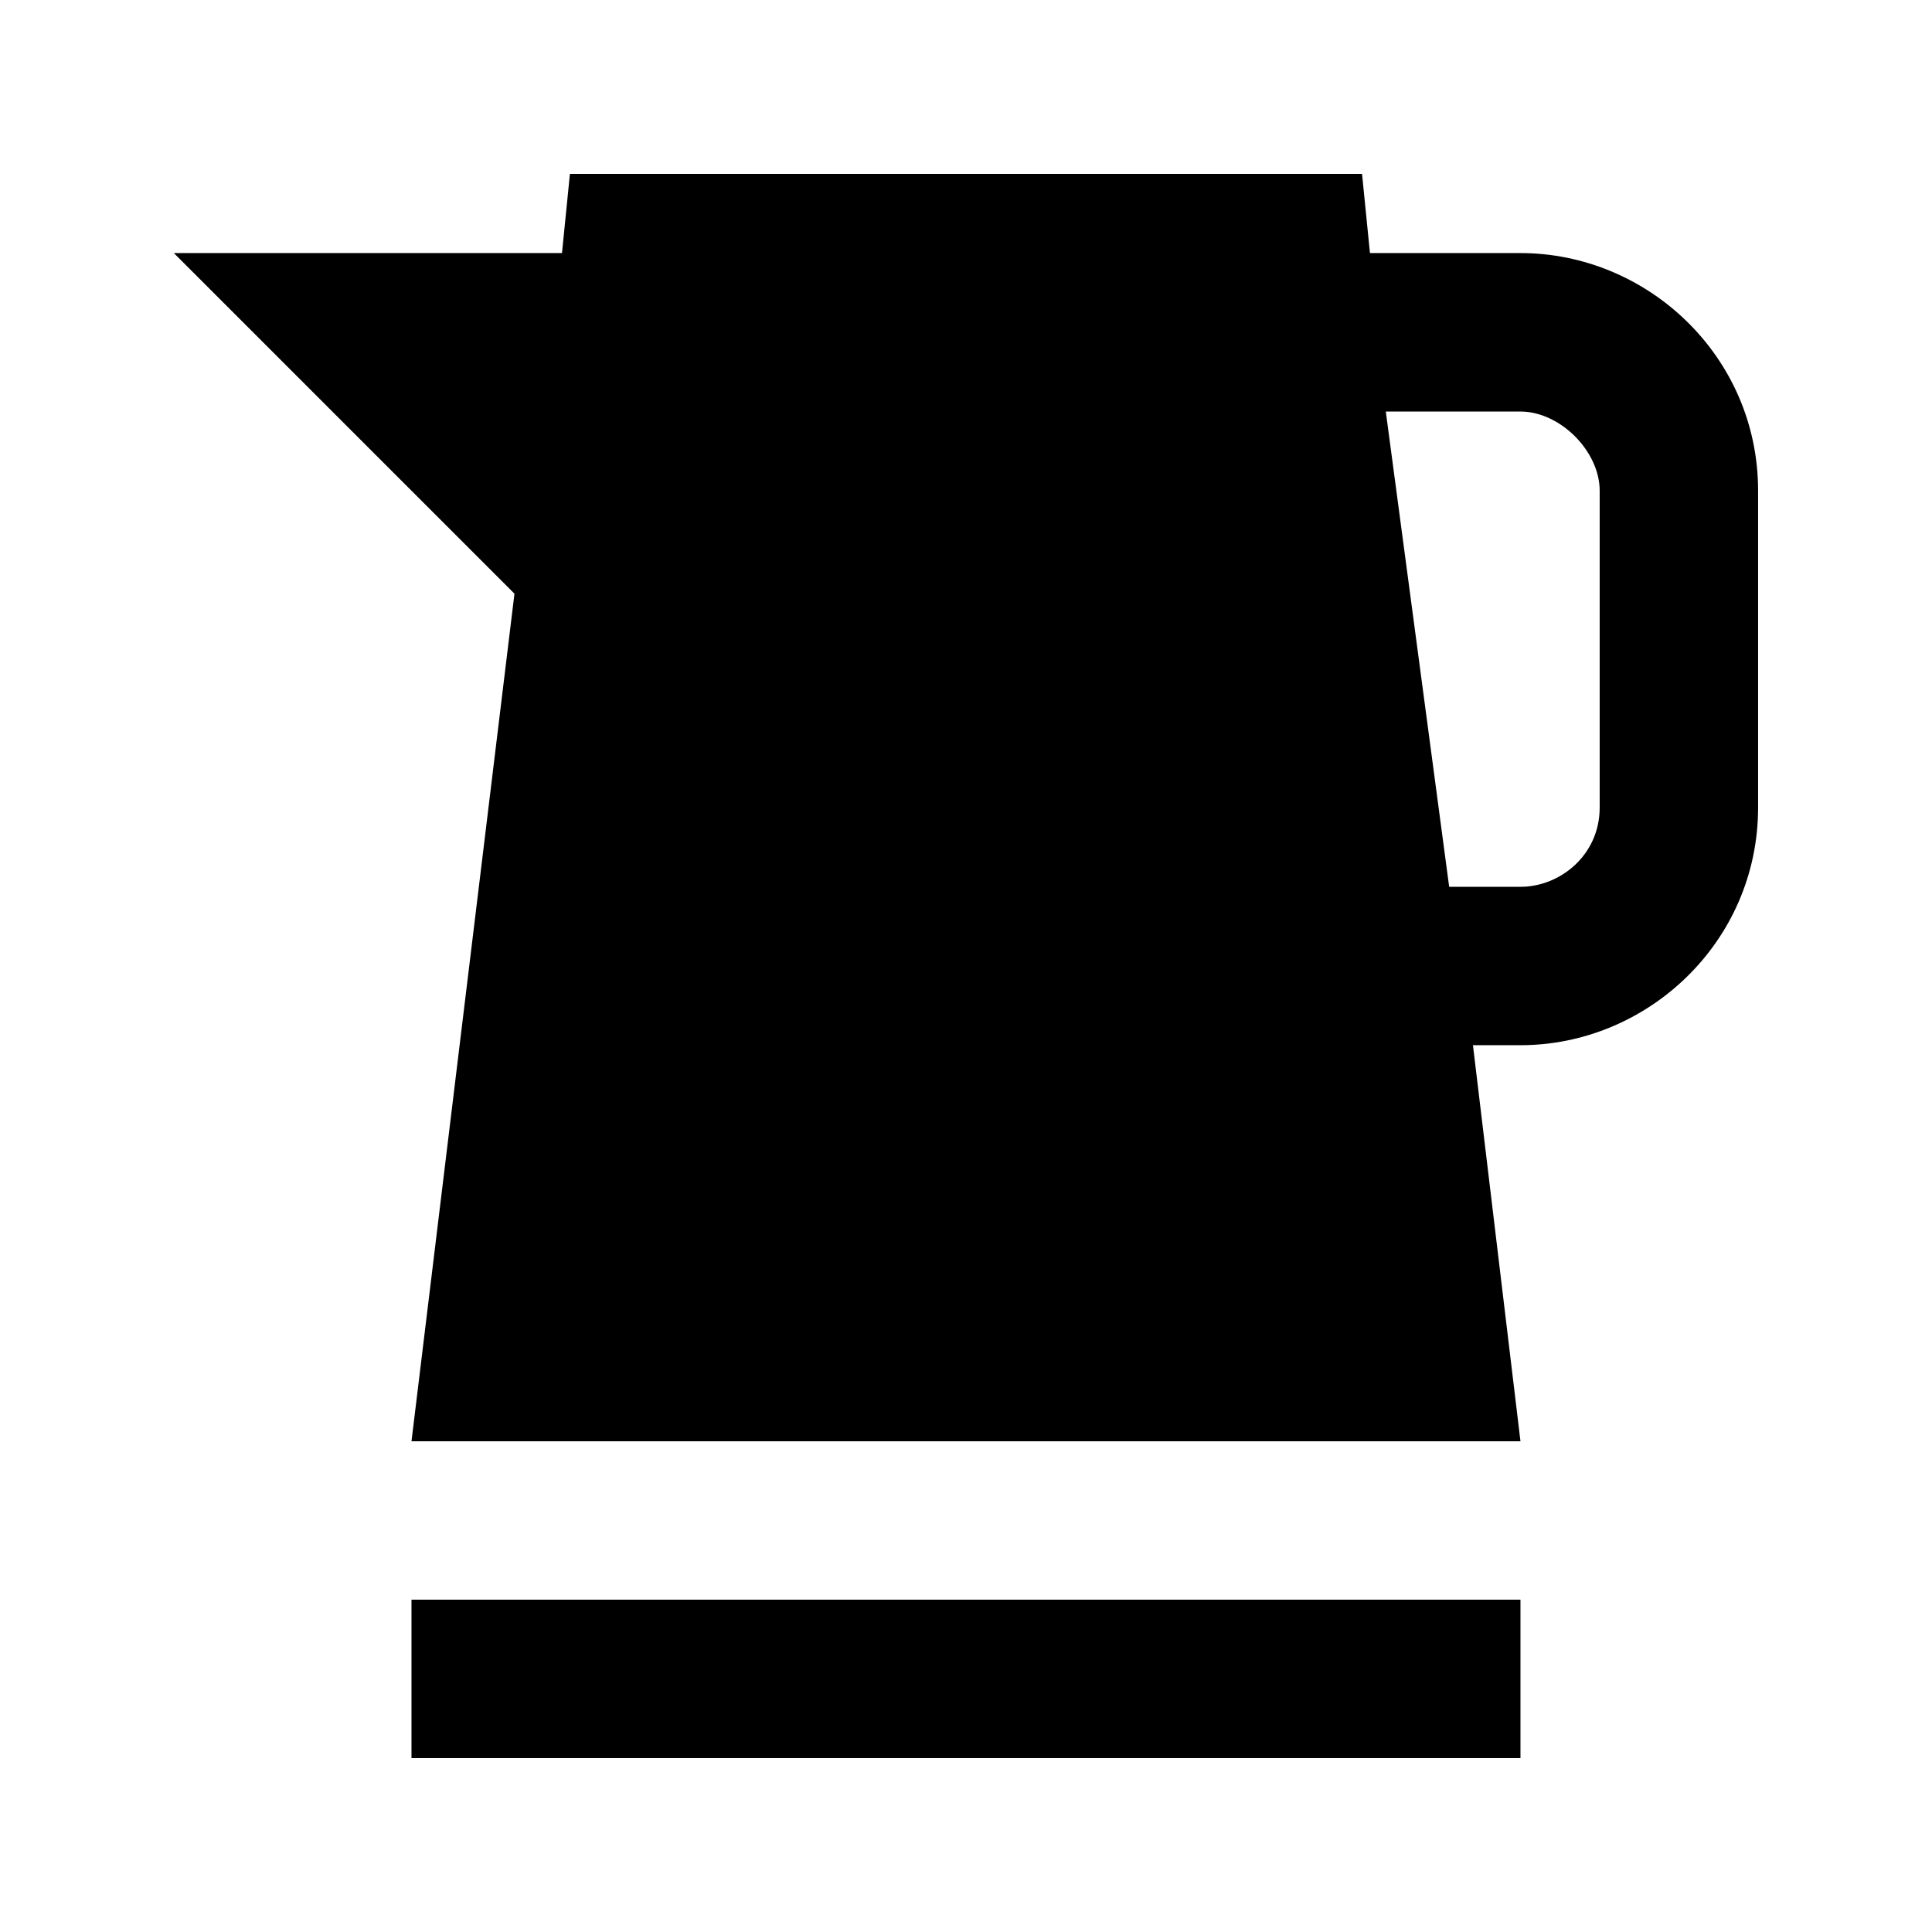<?xml version="1.0" encoding="UTF-8"?>
<!-- Uploaded to: SVG Repo, www.svgrepo.com, Generator: SVG Repo Mixer Tools -->
<svg fill="#000000" width="800px" height="800px" version="1.1" viewBox="144 144 512 512" xmlns="http://www.w3.org/2000/svg">
 <g>
  <path d="m253.05 567.93h293.89v41.984h-293.89z"/>
  <path d="m546.94 211.07h-39.887l-2.098-20.992h-209.92l-2.102 20.992h-102.86l90.266 90.266-27.289 224.61h293.89l-12.594-104.96 12.59 0.004c33.586 0 62.977-27.289 62.977-62.977v-83.969c0-35.688-29.387-62.977-62.977-62.977zm20.992 146.95c0 12.594-10.496 20.992-20.992 20.992h-18.895l-16.793-125.95h35.688c10.496 0 20.992 10.496 20.992 20.992z"/>
 </g>
</svg>